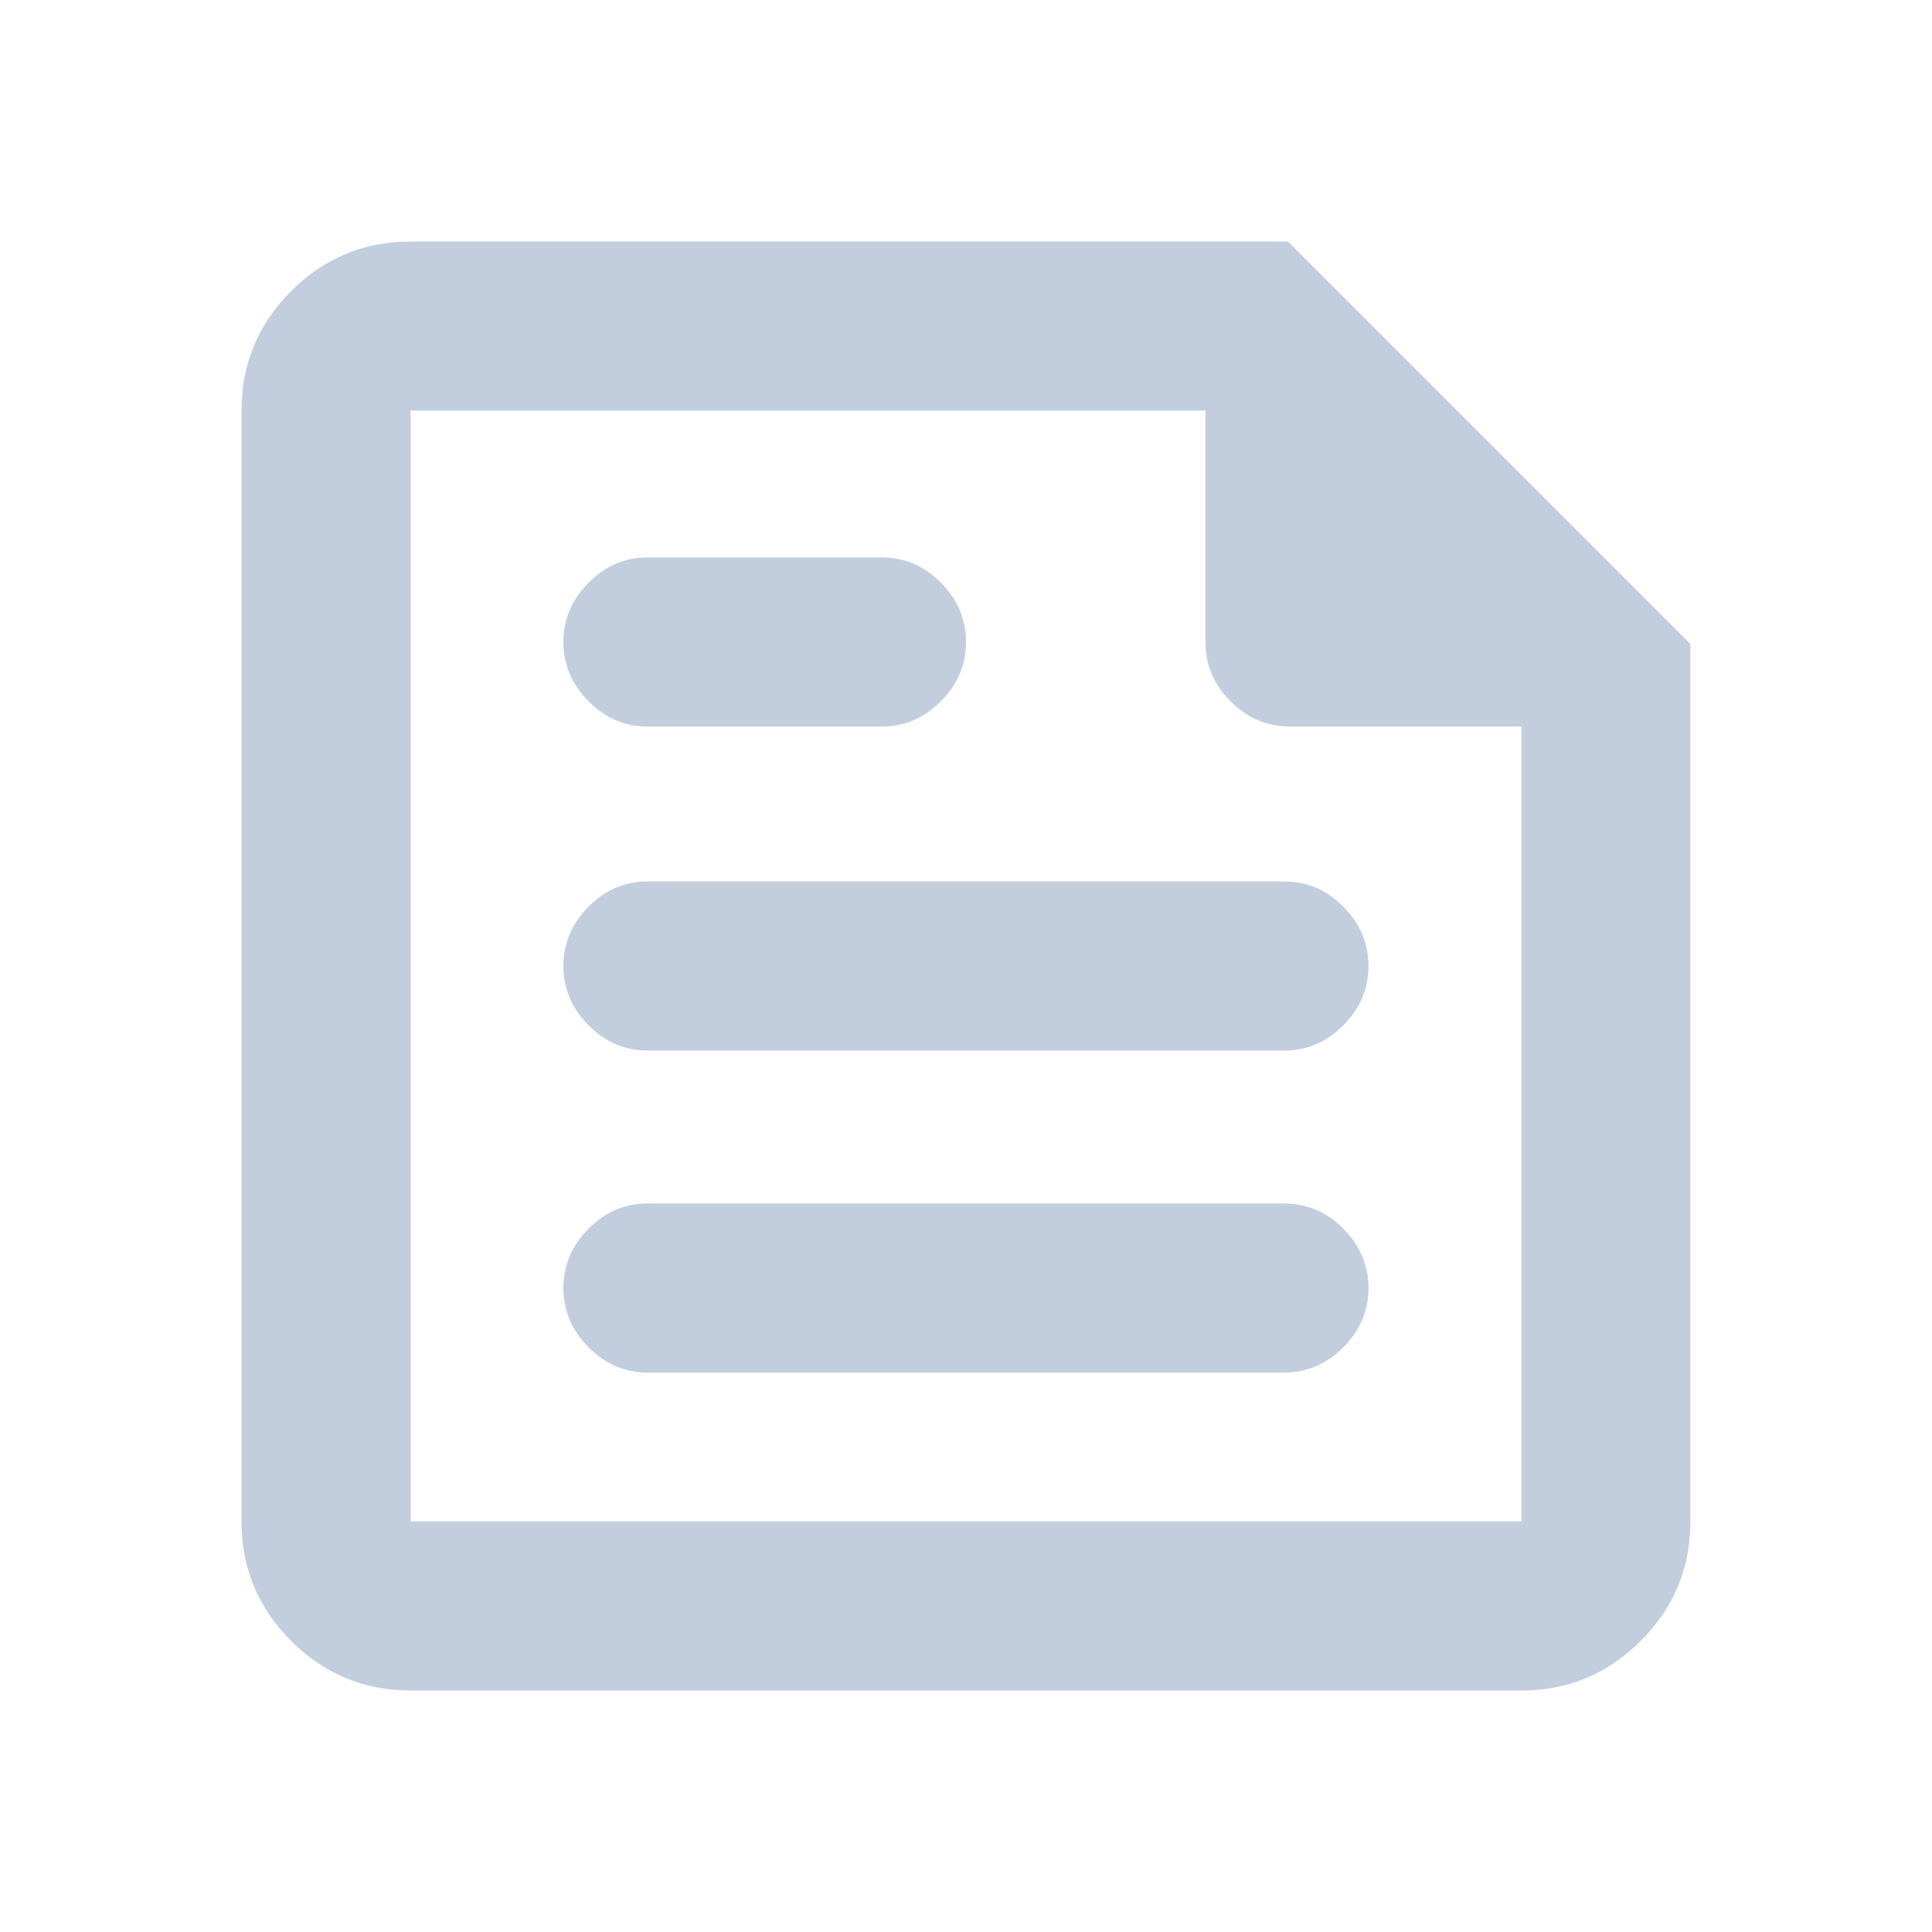 <svg width="16" height="16" viewBox="0 0 16 16" fill="none" xmlns="http://www.w3.org/2000/svg">
<g id="feed">
<mask id="mask0_10246_171727" style="mask-type:alpha" maskUnits="userSpaceOnUse" x="-1" y="0" width="17" height="16">
<rect id="Bounding box" x="-0" width="16" height="16" fill="#D9D9D9"/>
</mask>
<g mask="url(#mask0_10246_171727)">
<path id="vector" d="M3.4 14C3.015 14 2.685 13.863 2.411 13.589C2.137 13.315 2 12.985 2 12.6V3.4C2 3.015 2.137 2.685 2.411 2.411C2.685 2.137 3.015 2 3.4 2H10.666L13.999 5.333V12.6C13.999 12.985 13.862 13.315 13.588 13.589C13.314 13.863 12.985 14 12.6 14H3.4ZM3.4 12.6H12.6V6.017H10.683C10.494 6.017 10.33 5.947 10.191 5.808C10.052 5.669 9.983 5.506 9.983 5.317V3.4H3.4V12.6ZM5.363 11.367H10.636C10.823 11.367 10.986 11.297 11.124 11.158C11.263 11.019 11.333 10.856 11.333 10.667C11.333 10.478 11.263 10.314 11.124 10.175C10.986 10.036 10.823 9.967 10.636 9.967H5.363C5.176 9.967 5.013 10.036 4.875 10.175C4.736 10.314 4.666 10.478 4.666 10.667C4.666 10.856 4.736 11.019 4.875 11.158C5.013 11.297 5.176 11.367 5.363 11.367ZM5.359 6.017H7.307C7.491 6.017 7.652 5.947 7.791 5.808C7.93 5.669 8 5.506 8 5.317C8 5.128 7.93 4.964 7.791 4.825C7.652 4.686 7.491 4.617 7.307 4.617H5.359C5.175 4.617 5.013 4.686 4.875 4.825C4.736 4.964 4.666 5.128 4.666 5.317C4.666 5.506 4.736 5.669 4.875 5.808C5.013 5.947 5.175 6.017 5.359 6.017ZM5.363 8.7H10.636C10.823 8.7 10.986 8.631 11.124 8.492C11.263 8.353 11.333 8.189 11.333 8C11.333 7.811 11.263 7.647 11.124 7.508C10.986 7.369 10.823 7.3 10.636 7.3H5.363C5.176 7.3 5.013 7.369 4.875 7.508C4.736 7.647 4.666 7.811 4.666 8C4.666 8.189 4.736 8.353 4.875 8.492C5.013 8.631 5.176 8.7 5.363 8.7Z" fill="#C2CDDD"/>
</g>
</g>
</svg>